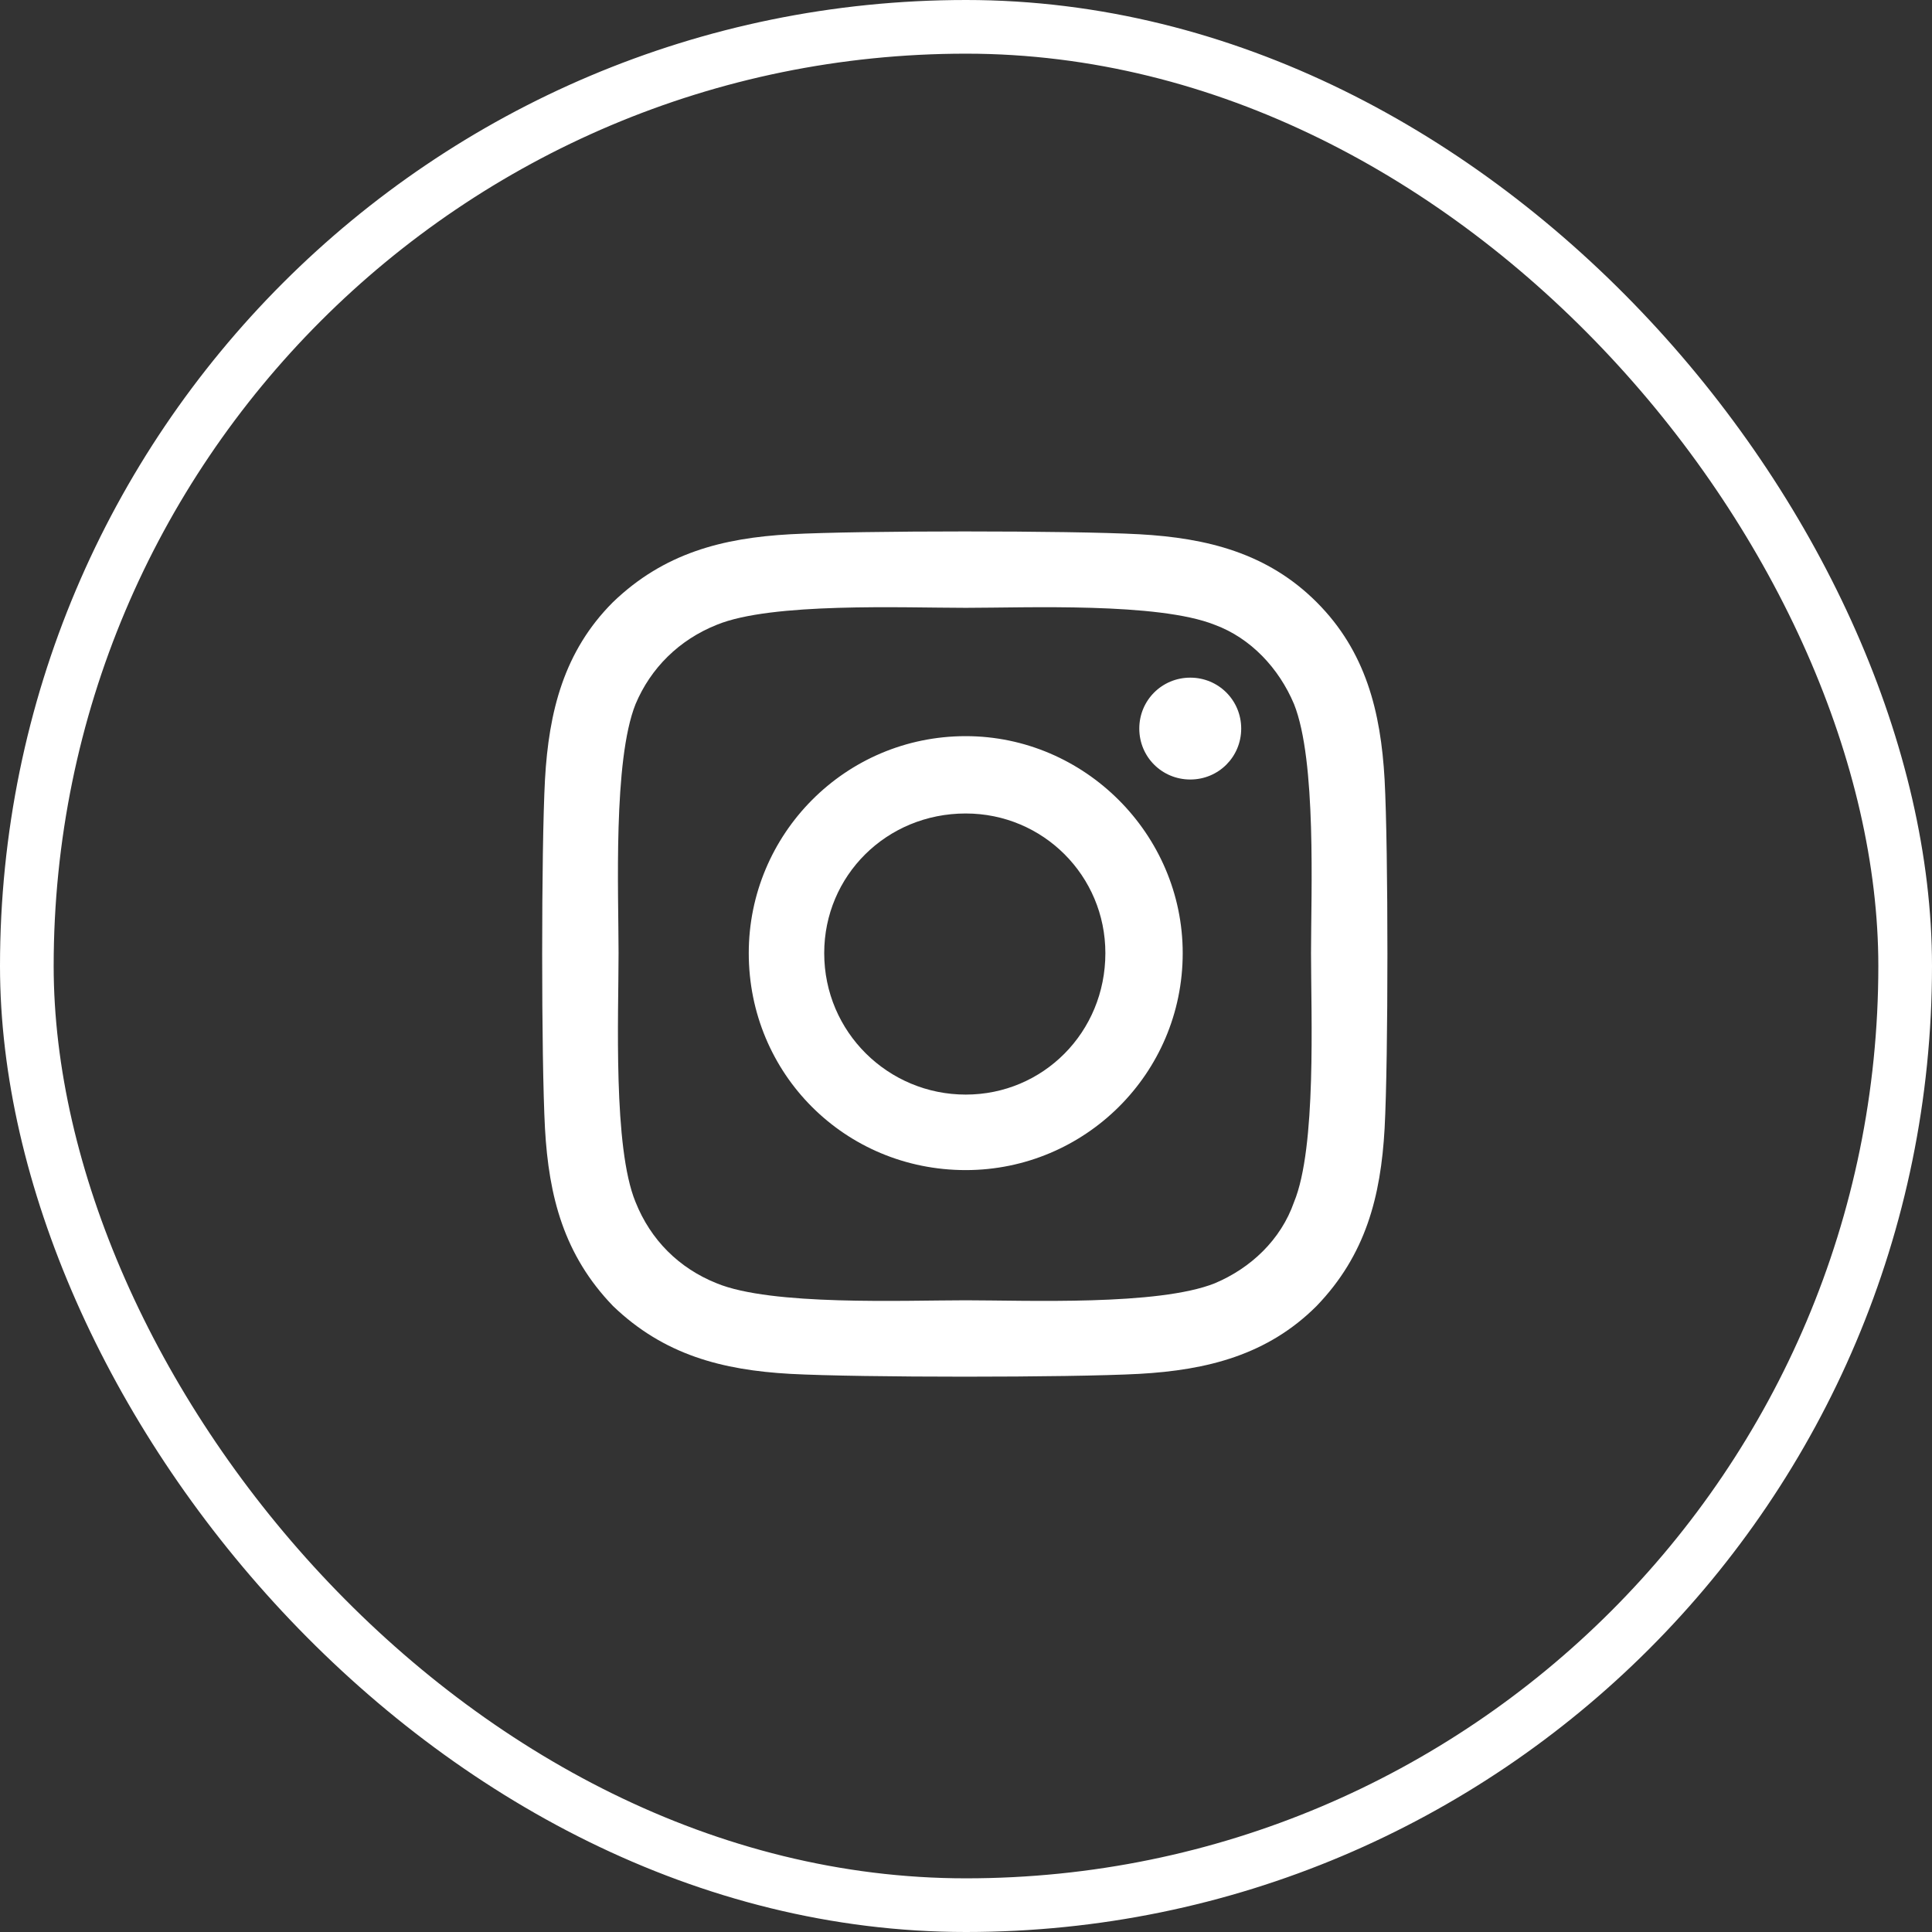 <svg width="36" height="36" viewBox="0 0 36 36" fill="none" xmlns="http://www.w3.org/2000/svg">
<rect x="0" y="0" width="36" height="36" fill="#333333" stroke="none"/>
<rect x="0.5" y="0.5" width="35" height="35" rx="17.5" stroke="white"/>
<path d="M17.995 13.717C20.21 13.717 22.038 15.545 22.038 17.76C22.038 20.01 20.21 21.803 17.995 21.803C15.745 21.803 13.952 20.01 13.952 17.76C13.952 15.545 15.745 13.717 17.995 13.717ZM17.995 20.396C19.436 20.396 20.597 19.236 20.597 17.76C20.597 16.318 19.436 15.158 17.995 15.158C16.518 15.158 15.358 16.318 15.358 17.76C15.358 19.236 16.554 20.396 17.995 20.396ZM23.128 13.576C23.128 14.104 22.706 14.525 22.179 14.525C21.651 14.525 21.229 14.104 21.229 13.576C21.229 13.049 21.651 12.627 22.179 12.627C22.706 12.627 23.128 13.049 23.128 13.576ZM25.8 14.525C25.87 15.826 25.87 19.729 25.8 21.029C25.729 22.295 25.448 23.385 24.534 24.334C23.62 25.248 22.495 25.529 21.229 25.6C19.929 25.67 16.026 25.67 14.726 25.6C13.46 25.529 12.37 25.248 11.421 24.334C10.507 23.385 10.226 22.295 10.155 21.029C10.085 19.729 10.085 15.826 10.155 14.525C10.226 13.26 10.507 12.135 11.421 11.221C12.37 10.307 13.46 10.025 14.726 9.955C16.026 9.885 19.929 9.885 21.229 9.955C22.495 10.025 23.62 10.307 24.534 11.221C25.448 12.135 25.729 13.26 25.8 14.525ZM24.112 22.4C24.534 21.381 24.429 18.92 24.429 17.76C24.429 16.635 24.534 14.174 24.112 13.119C23.831 12.451 23.304 11.889 22.636 11.643C21.581 11.221 19.12 11.326 17.995 11.326C16.835 11.326 14.374 11.221 13.354 11.643C12.651 11.924 12.124 12.451 11.843 13.119C11.421 14.174 11.526 16.635 11.526 17.76C11.526 18.92 11.421 21.381 11.843 22.4C12.124 23.104 12.651 23.631 13.354 23.912C14.374 24.334 16.835 24.229 17.995 24.229C19.12 24.229 21.581 24.334 22.636 23.912C23.304 23.631 23.866 23.104 24.112 22.4Z" fill="white"/>
</svg>
